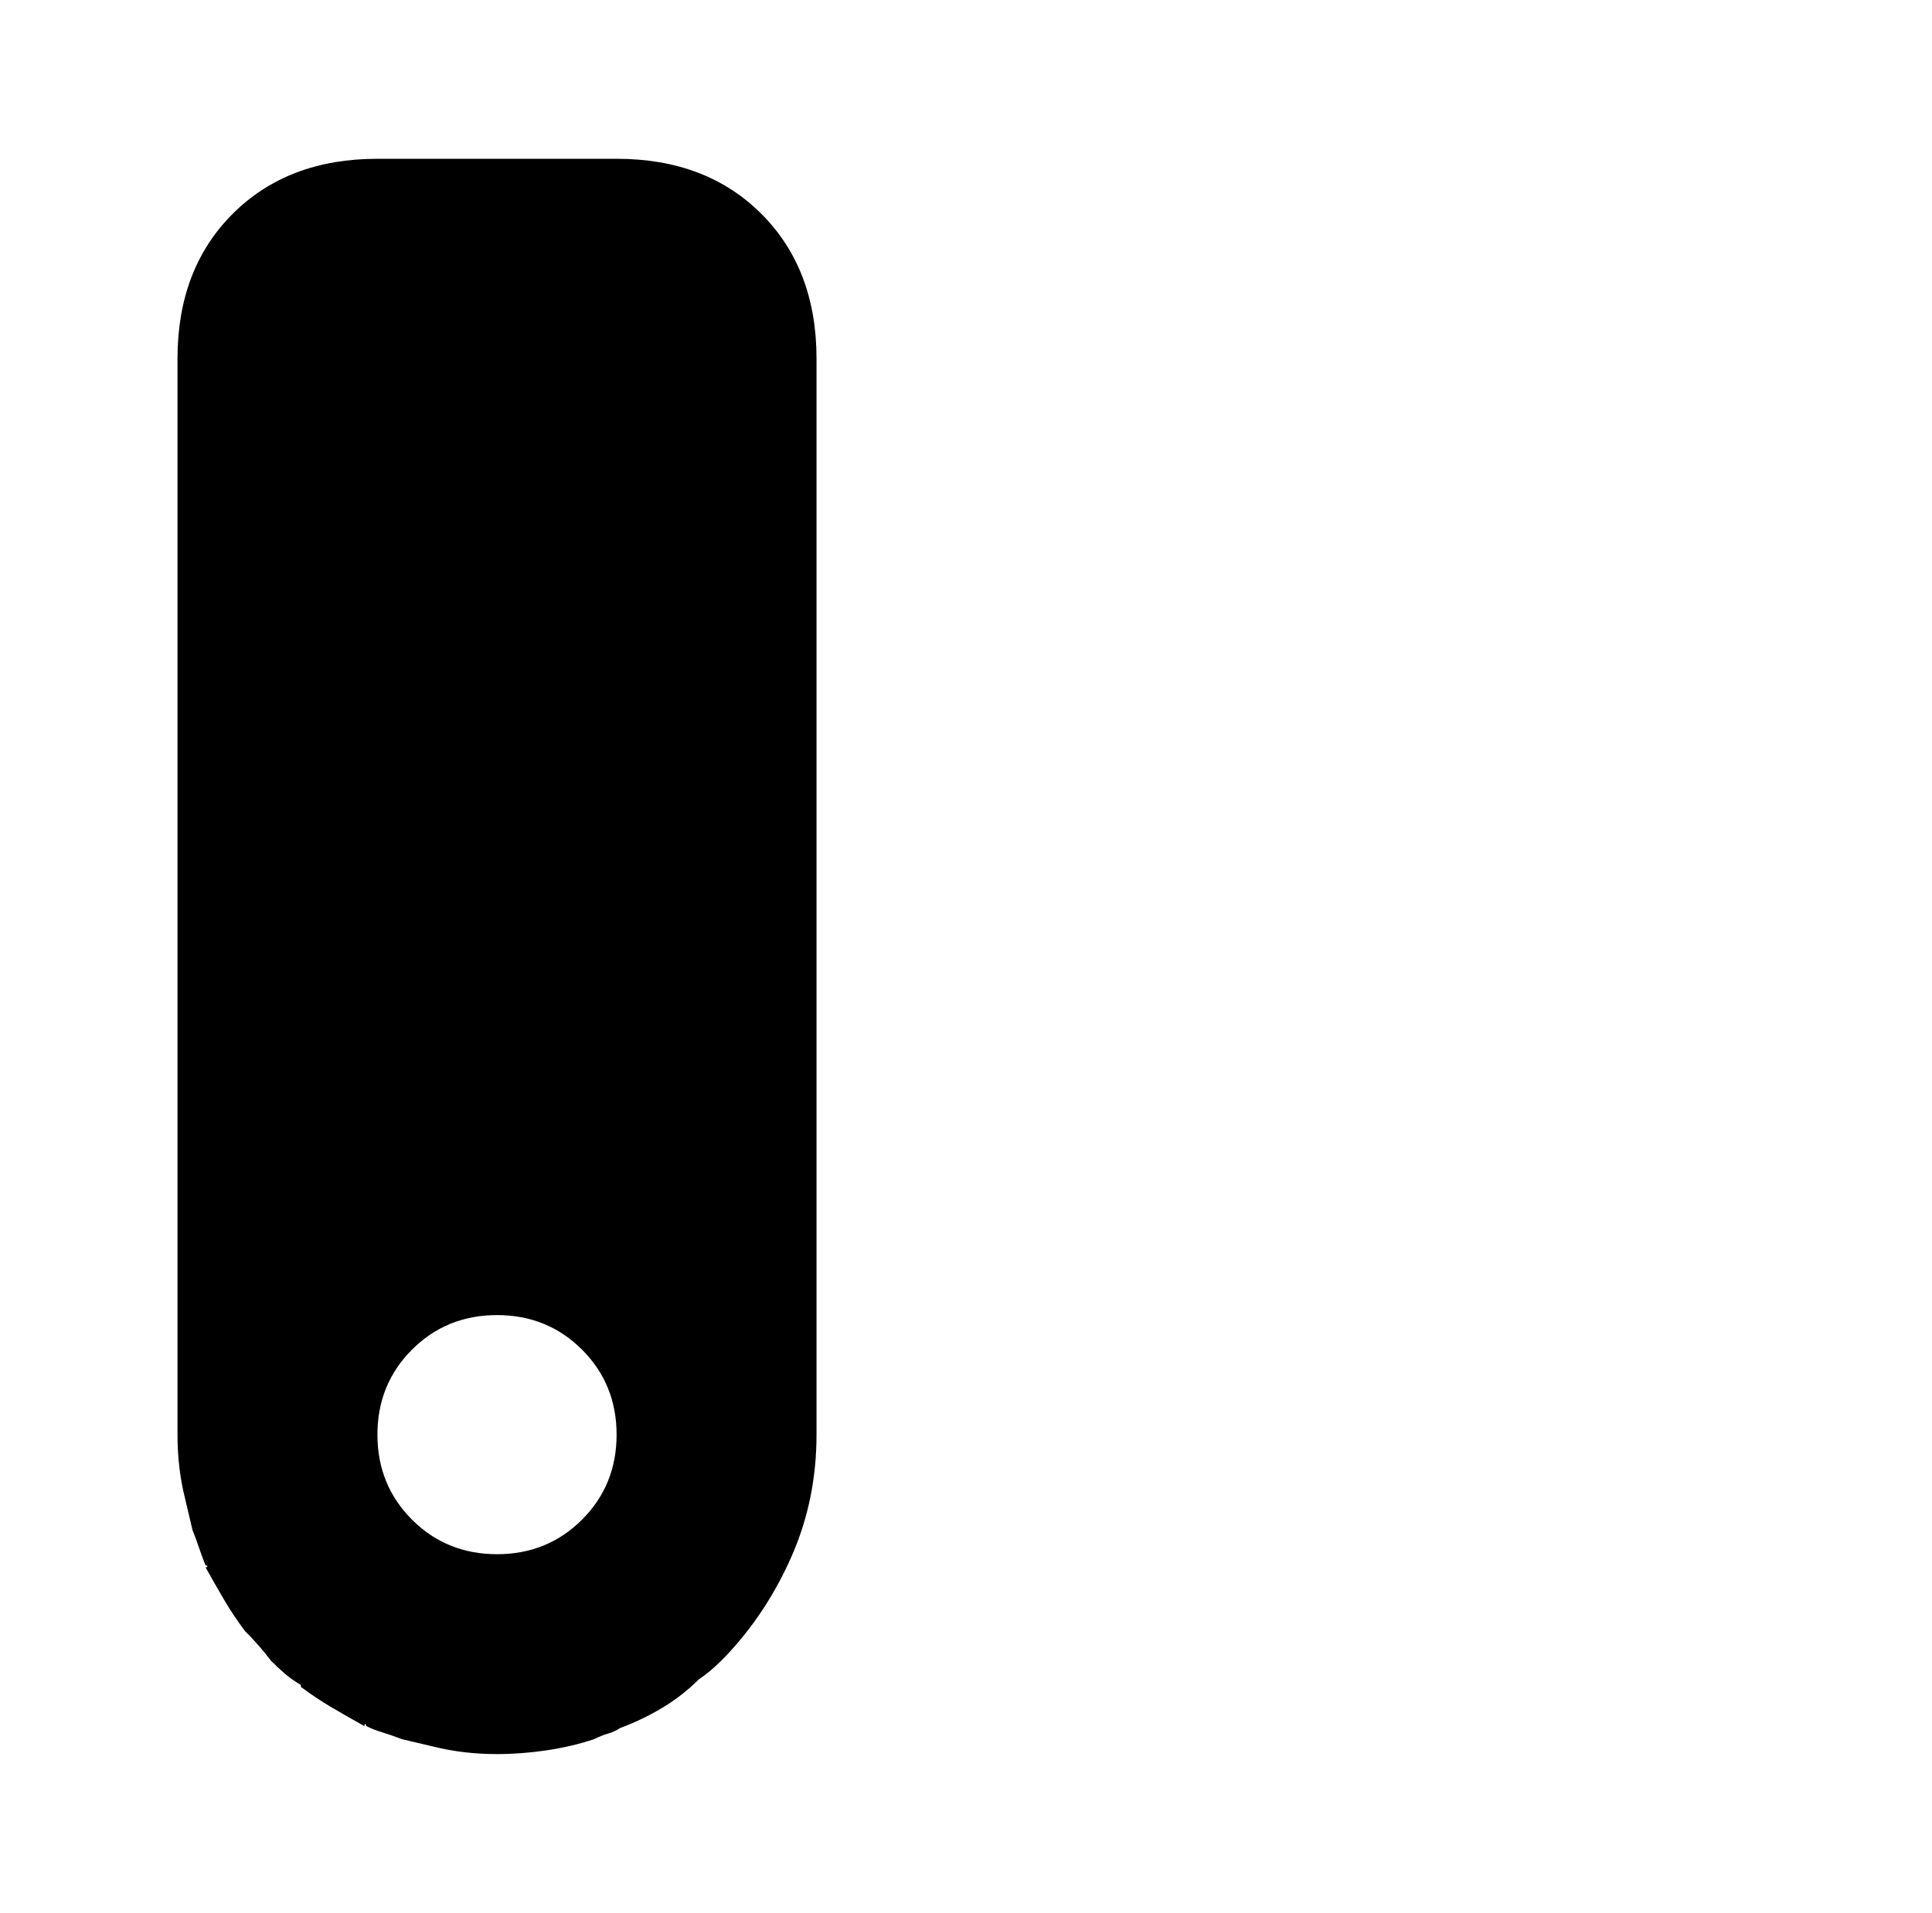 <?xml version="1.0" standalone="no"?>
<!DOCTYPE svg PUBLIC "-//W3C//DTD SVG 1.1//EN" "http://www.w3.org/Graphics/SVG/1.1/DTD/svg11.dtd" >
<svg xmlns="http://www.w3.org/2000/svg" xmlns:xlink="http://www.w3.org/1999/xlink" version="1.1" viewBox="-10 0 1034 1024">
   <path fill="currentColor"
d="M320 85h-128q-48 0 -77.5 29.5t-29.5 77.5v576q0 9 1 17.5t3 16.5q1 4 2 8.5t2 8.5q2 5 3.5 9.5t3.5 9.5v0v0q1 0 1 0.5t-1 0.5q5 9 10 17.5t11 16.5q4 4 7.5 8t6.5 8q4 4 7.5 7t8.5 6v1q8 6 16.5 11t17.5 10q0 -1 0.5 -1t0.5 1q4 2 9 3.5t10 3.5q4 1 8.5 2t8.5 2
q8 2 16.5 3t17.5 1q13 0 26.5 -2t25.5 -6q4 -2 7.5 -3t6.5 -3q11 -4 22 -10.5t20 -15.5q3 -2 6 -4.5t6 -5.5l2 -2q22 -23 35.5 -53.5t13.5 -65.5v-576q0 -48 -29.5 -77.5t-77.5 -29.5v0zM256 832q-27 0 -45.5 -18.5t-18.5 -45.5t18.5 -45.5t45.5 -18.5t45.5 18.5t18.5 45.5
t-18.5 45.5t-45.5 18.5z" />
</svg>
